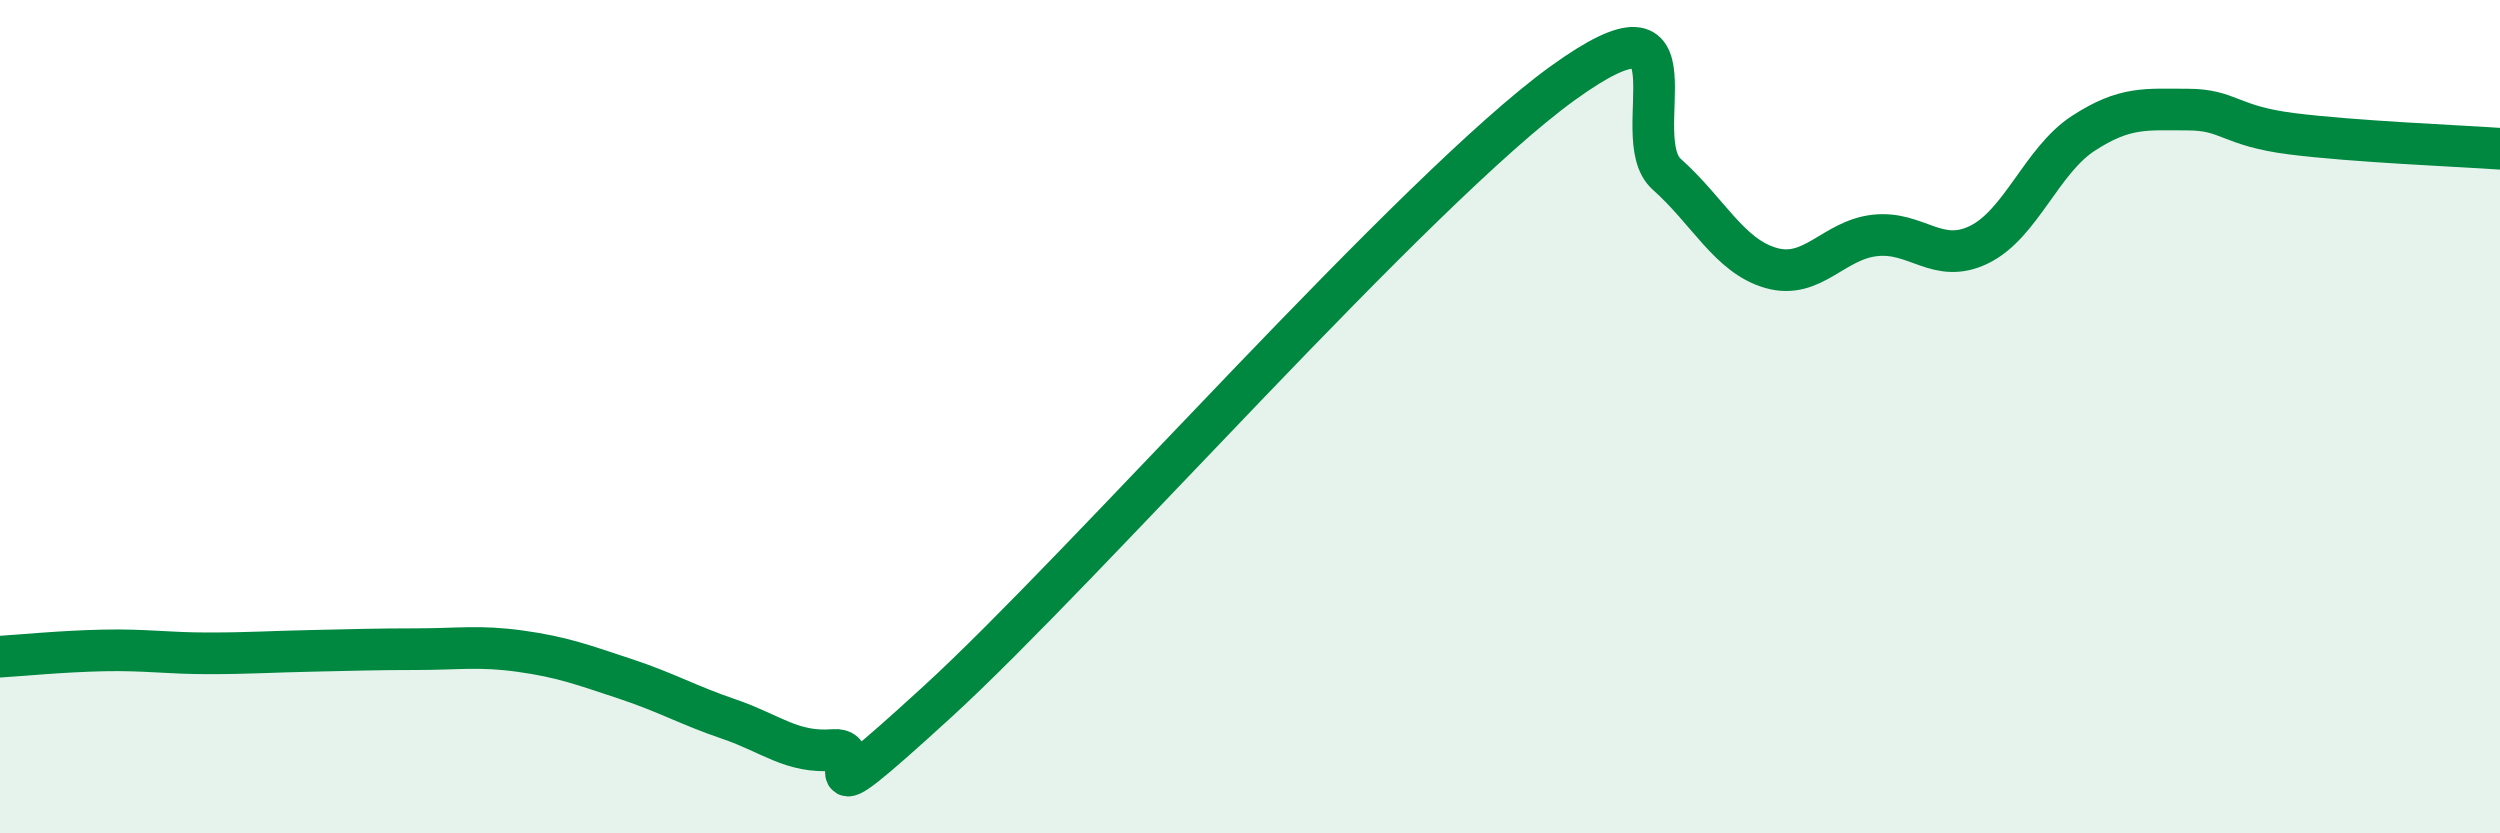 
    <svg width="60" height="20" viewBox="0 0 60 20" xmlns="http://www.w3.org/2000/svg">
      <path
        d="M 0,15.76 C 0.5,15.73 1.5,15.63 2.5,15.61 C 3.5,15.59 4,15.68 5,15.68 C 6,15.68 6.5,15.64 7.5,15.62 C 8.5,15.6 9,15.58 10,15.58 C 11,15.58 11.5,15.49 12.5,15.63 C 13.5,15.77 14,15.96 15,16.29 C 16,16.62 16.5,16.92 17.5,17.26 C 18.5,17.6 19,18.08 20,18 C 21,17.92 19,20.04 22.5,16.84 C 26,13.64 34,4.53 37.5,2 C 41,-0.53 39,3.29 40,4.18 C 41,5.07 41.5,6.14 42.5,6.43 C 43.5,6.72 44,5.76 45,5.65 C 46,5.54 46.5,6.36 47.5,5.87 C 48.5,5.38 49,3.85 50,3.2 C 51,2.55 51.5,2.63 52.5,2.63 C 53.5,2.63 53.5,3.02 55,3.21 C 56.5,3.4 59,3.5 60,3.57L60 20L0 20Z"
        fill="#008740"
        opacity="0.1"
        stroke-linecap="round"
        stroke-linejoin="round"
      />
      <path
        d="M 0,15.76 C 0.5,15.73 1.5,15.63 2.5,15.61 C 3.5,15.59 4,15.68 5,15.68 C 6,15.68 6.5,15.64 7.5,15.62 C 8.5,15.6 9,15.58 10,15.58 C 11,15.58 11.5,15.49 12.5,15.63 C 13.5,15.77 14,15.96 15,16.29 C 16,16.62 16.5,16.92 17.5,17.26 C 18.5,17.6 19,18.08 20,18 C 21,17.92 19,20.04 22.5,16.84 C 26,13.64 34,4.53 37.5,2 C 41,-0.53 39,3.29 40,4.18 C 41,5.07 41.5,6.14 42.5,6.43 C 43.5,6.72 44,5.76 45,5.65 C 46,5.54 46.5,6.36 47.5,5.87 C 48.5,5.38 49,3.85 50,3.2 C 51,2.55 51.5,2.63 52.5,2.63 C 53.5,2.63 53.5,3.02 55,3.21 C 56.5,3.4 59,3.5 60,3.57"
        stroke="#008740"
        stroke-width="1"
        fill="none"
        stroke-linecap="round"
        stroke-linejoin="round"
      />
    </svg>
  